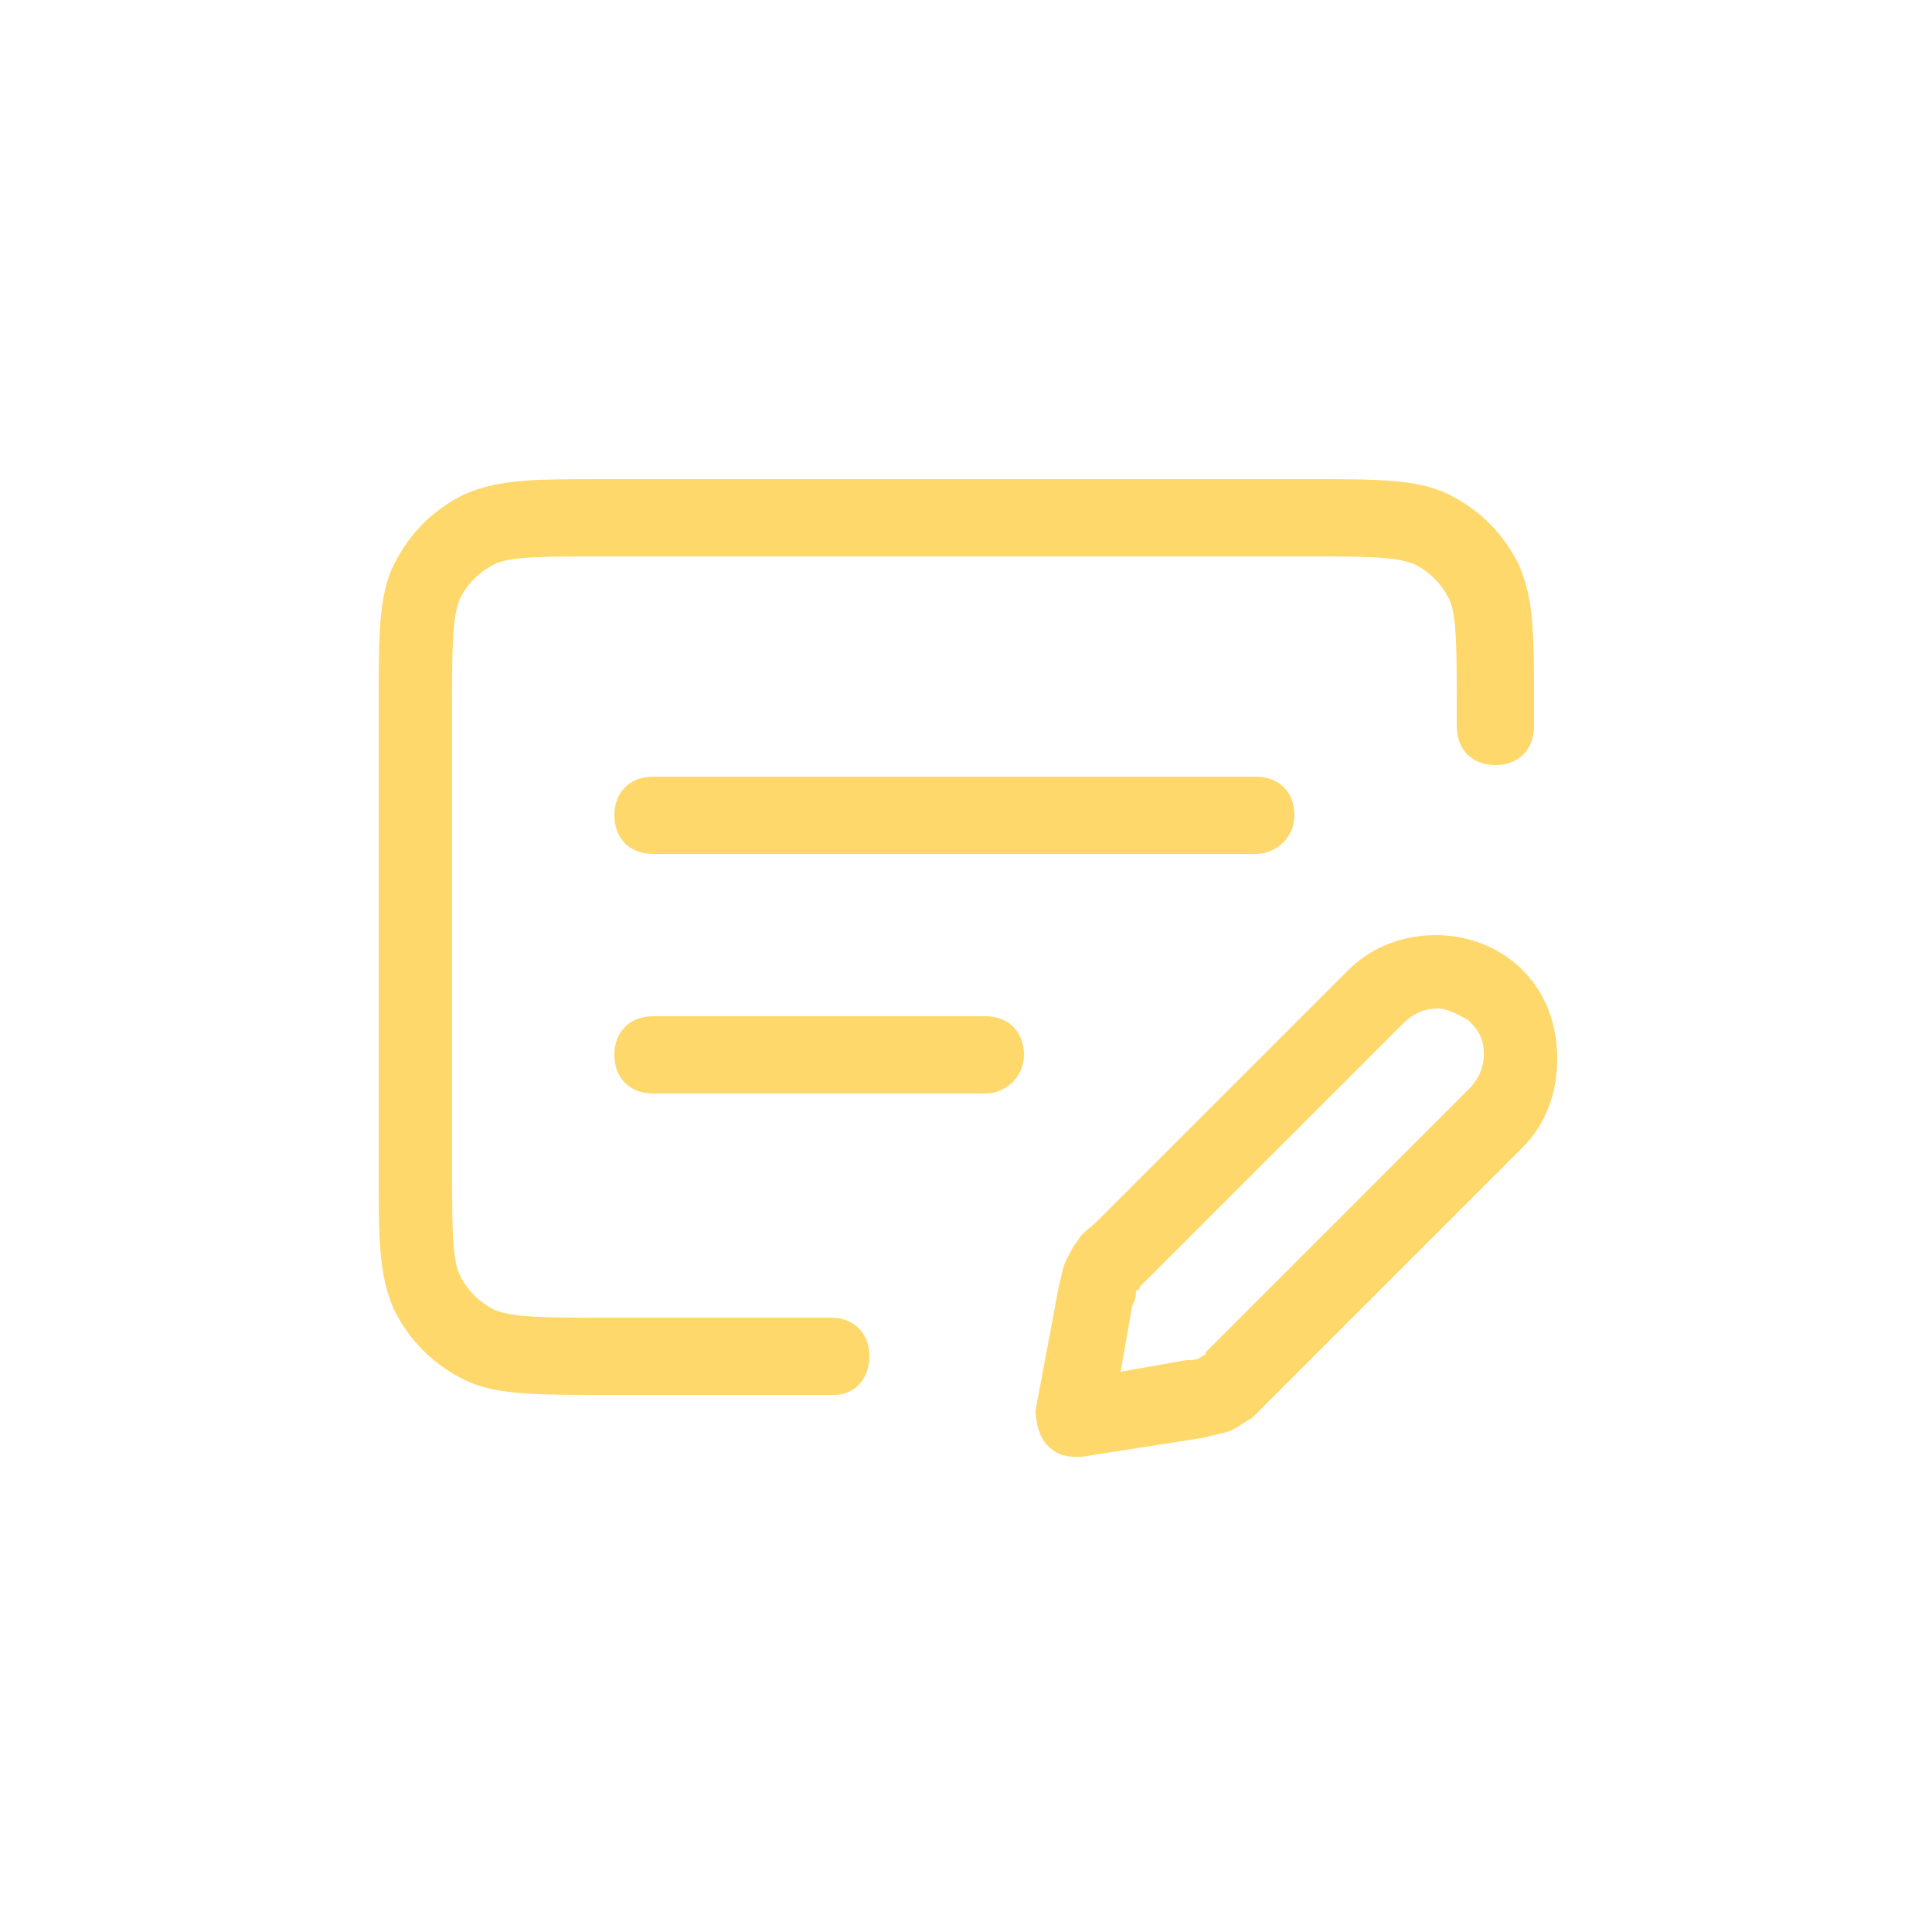 <?xml version="1.0" encoding="utf-8"?>
<!-- Generator: Adobe Illustrator 27.9.3, SVG Export Plug-In . SVG Version: 9.03 Build 53313)  -->
<svg version="1.1" id="Layer_1" xmlns="http://www.w3.org/2000/svg" xmlns:xlink="http://www.w3.org/1999/xlink" x="0px" y="0px"
	 viewBox="0 0 50 50" style="enable-background:new 0 0 50 50;" xml:space="preserve">
<style type="text/css">
	.st0{fill:#FED86B;}
</style>
<g>
	<g>
		<path class="st0" d="M27.8,37.7c-0.3,0-0.5-0.1-0.7-0.3c-0.2-0.2-0.3-0.6-0.3-0.9l0.6-3.2c0.1-0.4,0.1-0.5,0.2-0.7
			c0.1-0.2,0.2-0.4,0.3-0.5c0.1-0.2,0.3-0.3,0.5-0.5l6.5-6.5c1.2-1.2,3.3-1.2,4.5,0c0.6,0.6,0.9,1.4,0.9,2.3c0,0.9-0.3,1.7-0.9,2.3
			l-6.5,6.5c-0.3,0.3-0.4,0.4-0.5,0.5c-0.2,0.1-0.3,0.2-0.5,0.3c-0.2,0.1-0.4,0.1-0.7,0.2L28,37.7C27.9,37.7,27.9,37.7,27.8,37.7z
			 M37.2,26.1c-0.3,0-0.6,0.1-0.9,0.4L29.8,33c-0.1,0.1-0.2,0.2-0.3,0.3c0,0,0,0.1-0.1,0.1c0,0.1,0,0.2-0.1,0.4l-0.3,1.7l1.7-0.3
			c0.2,0,0.3,0,0.4-0.1c0,0,0.1,0,0.1-0.1c0.1-0.1,0.1-0.1,0.3-0.3l6.5-6.5c0.2-0.2,0.4-0.5,0.4-0.9s-0.1-0.6-0.4-0.9
			C37.8,26.3,37.5,26.1,37.2,26.1z M21.6,36.1h-5.9c-1.9,0-2.9,0-3.7-0.4c-0.8-0.4-1.4-1-1.8-1.8c-0.4-0.9-0.4-1.8-0.4-3.7V18.3
			c0-1.9,0-2.9,0.4-3.7c0.4-0.8,1-1.4,1.8-1.8c0.9-0.4,1.8-0.4,3.7-0.4h18.1c1.9,0,2.9,0,3.7,0.4c0.8,0.4,1.4,1,1.8,1.8
			c0.4,0.9,0.4,1.8,0.4,3.7v0.5c0,0.6-0.4,1-1,1s-1-0.4-1-1v-0.5c0-1.5,0-2.4-0.2-2.8c-0.2-0.4-0.5-0.7-0.9-0.9
			c-0.5-0.2-1.3-0.2-2.8-0.2H15.6c-1.5,0-2.4,0-2.8,0.2c-0.4,0.2-0.7,0.5-0.9,0.9c-0.2,0.5-0.2,1.3-0.2,2.8v11.9
			c0,1.5,0,2.4,0.2,2.8c0.2,0.4,0.5,0.7,0.9,0.9c0.5,0.2,1.3,0.2,2.8,0.2h5.9c0.6,0,1,0.4,1,1S22.1,36.1,21.6,36.1z M25.5,28.3h-8.6
			c-0.6,0-1-0.4-1-1s0.4-1,1-1h8.6c0.6,0,1,0.4,1,1S26,28.3,25.5,28.3z M32.5,22.1H16.9c-0.6,0-1-0.4-1-1s0.4-1,1-1h15.6
			c0.6,0,1,0.4,1,1S33,22.1,32.5,22.1z"/>
	</g>
</g>
</svg>
